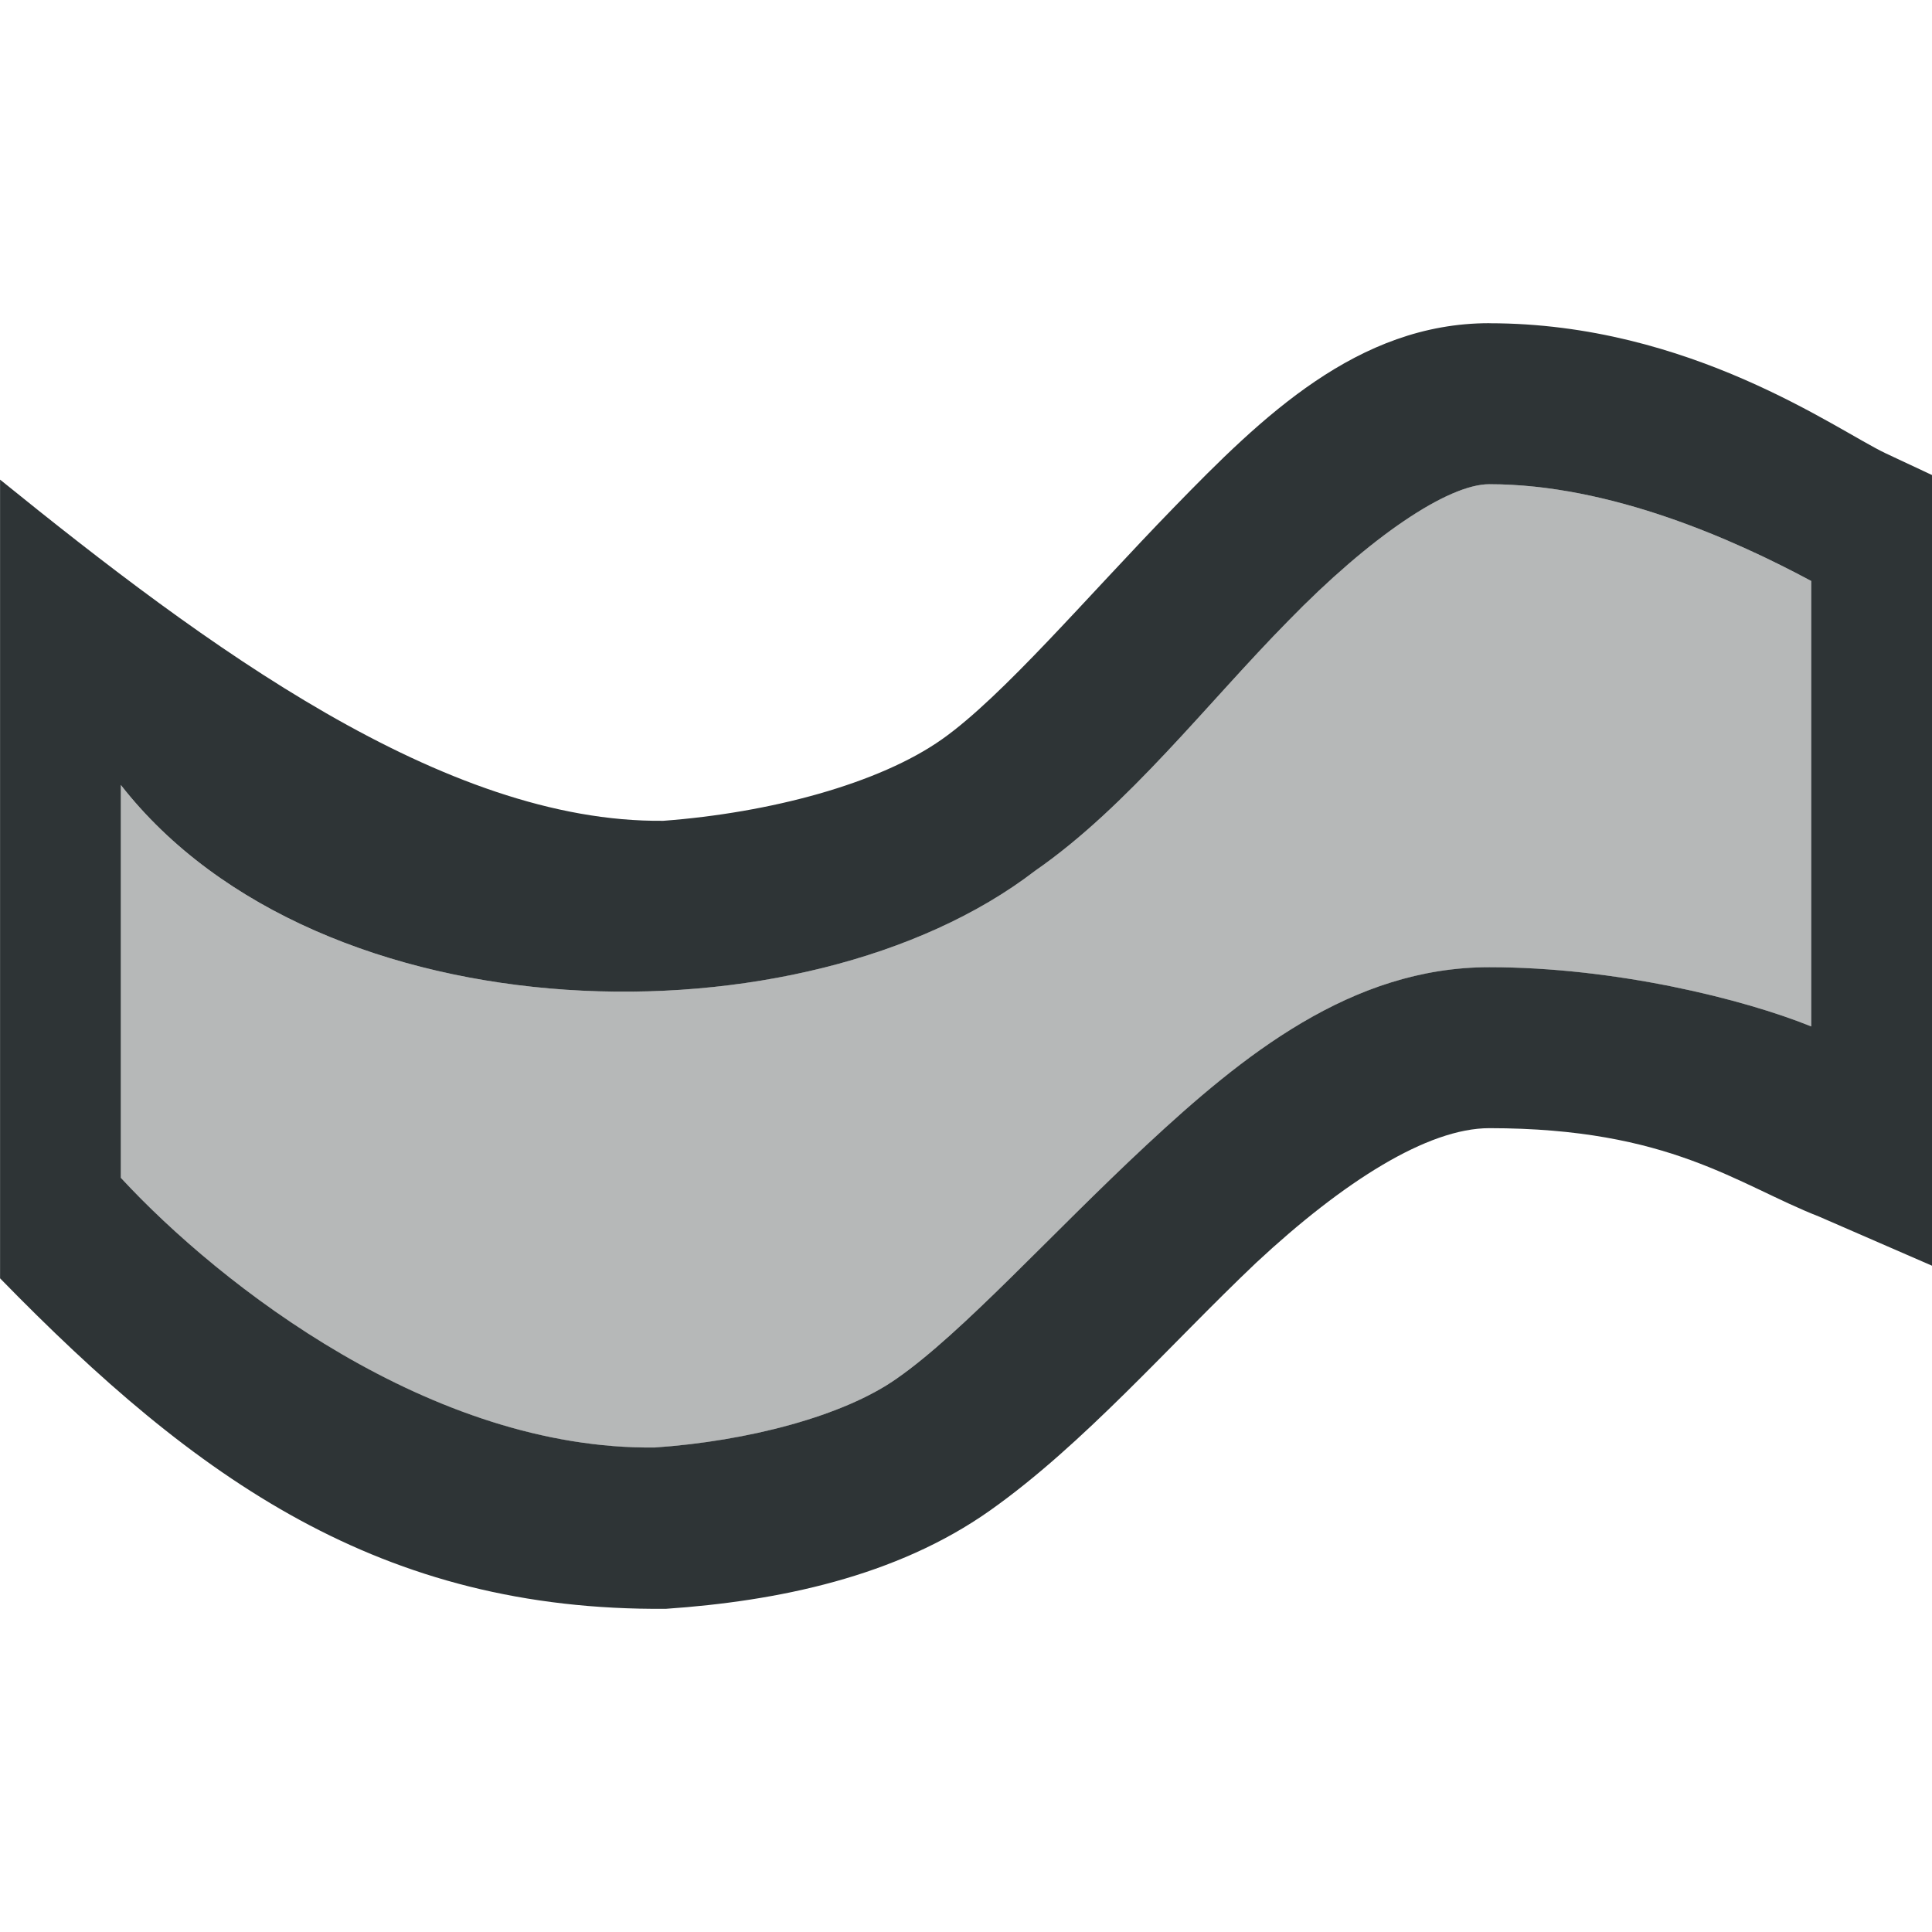<svg height="32" viewBox="0 0 32 32" width="32" xmlns="http://www.w3.org/2000/svg"><g fill="#2e3436" stroke-width="1.333"><path d="m24.666 8.02c-.683 0-1.97.864-3.332 2.266-1.333 1.352-2.646 3.067-4.188 4.135-3.812 2.932-11.852 2.8-15.146-1.42v6.508c1.65 1.785 5.154 4.512 8.846 4.467 1.537-.105 3.125-.518 4.008-1.143 1.093-.762 2.549-2.39 4.137-3.867 1.587-1.477 3.389-2.945 5.676-2.945 2.087 0 4.213.527 5.334.98v-7.377c-1.265-.679-3.321-1.604-5.334-1.604z" opacity=".35"/><path d="m24.667 5.353c-2.184 0-3.768 1.554-5.221 3.049-1.453 1.495-2.833 3.128-3.841 3.841-1.048.741-2.861 1.22-4.617 1.352-3.637.039-7.599-2.909-10.987-5.651v13.229c3.257 3.34 6.308 5.513 11.029 5.474 1.836-.126 3.809-.526 5.367-1.628 1.554-1.099 2.965-2.733 4.409-4.104 1.444-1.344 2.839-2.229 3.862-2.229 2.997 0 4.104.933 5.467 1.467l1.867.812v-13.096l-.766-.359c-.805-.379-3.234-2.156-6.568-2.156zm0 2.667c2.013 0 4.068.924 5.333 1.603v7.378c-1.121-.454-3.247-.981-5.333-.981-2.287 0-4.09 1.468-5.677 2.945-1.587 1.477-3.042 3.105-4.135 3.867-.883.624-2.471 1.038-4.008 1.143-3.691.045-7.196-2.682-8.846-4.467v-6.507c3.295 4.22 11.333 4.353 15.146 1.42 1.541-1.068 2.854-2.782 4.187-4.134 1.362-1.401 2.651-2.267 3.333-2.267z"/></g></svg>